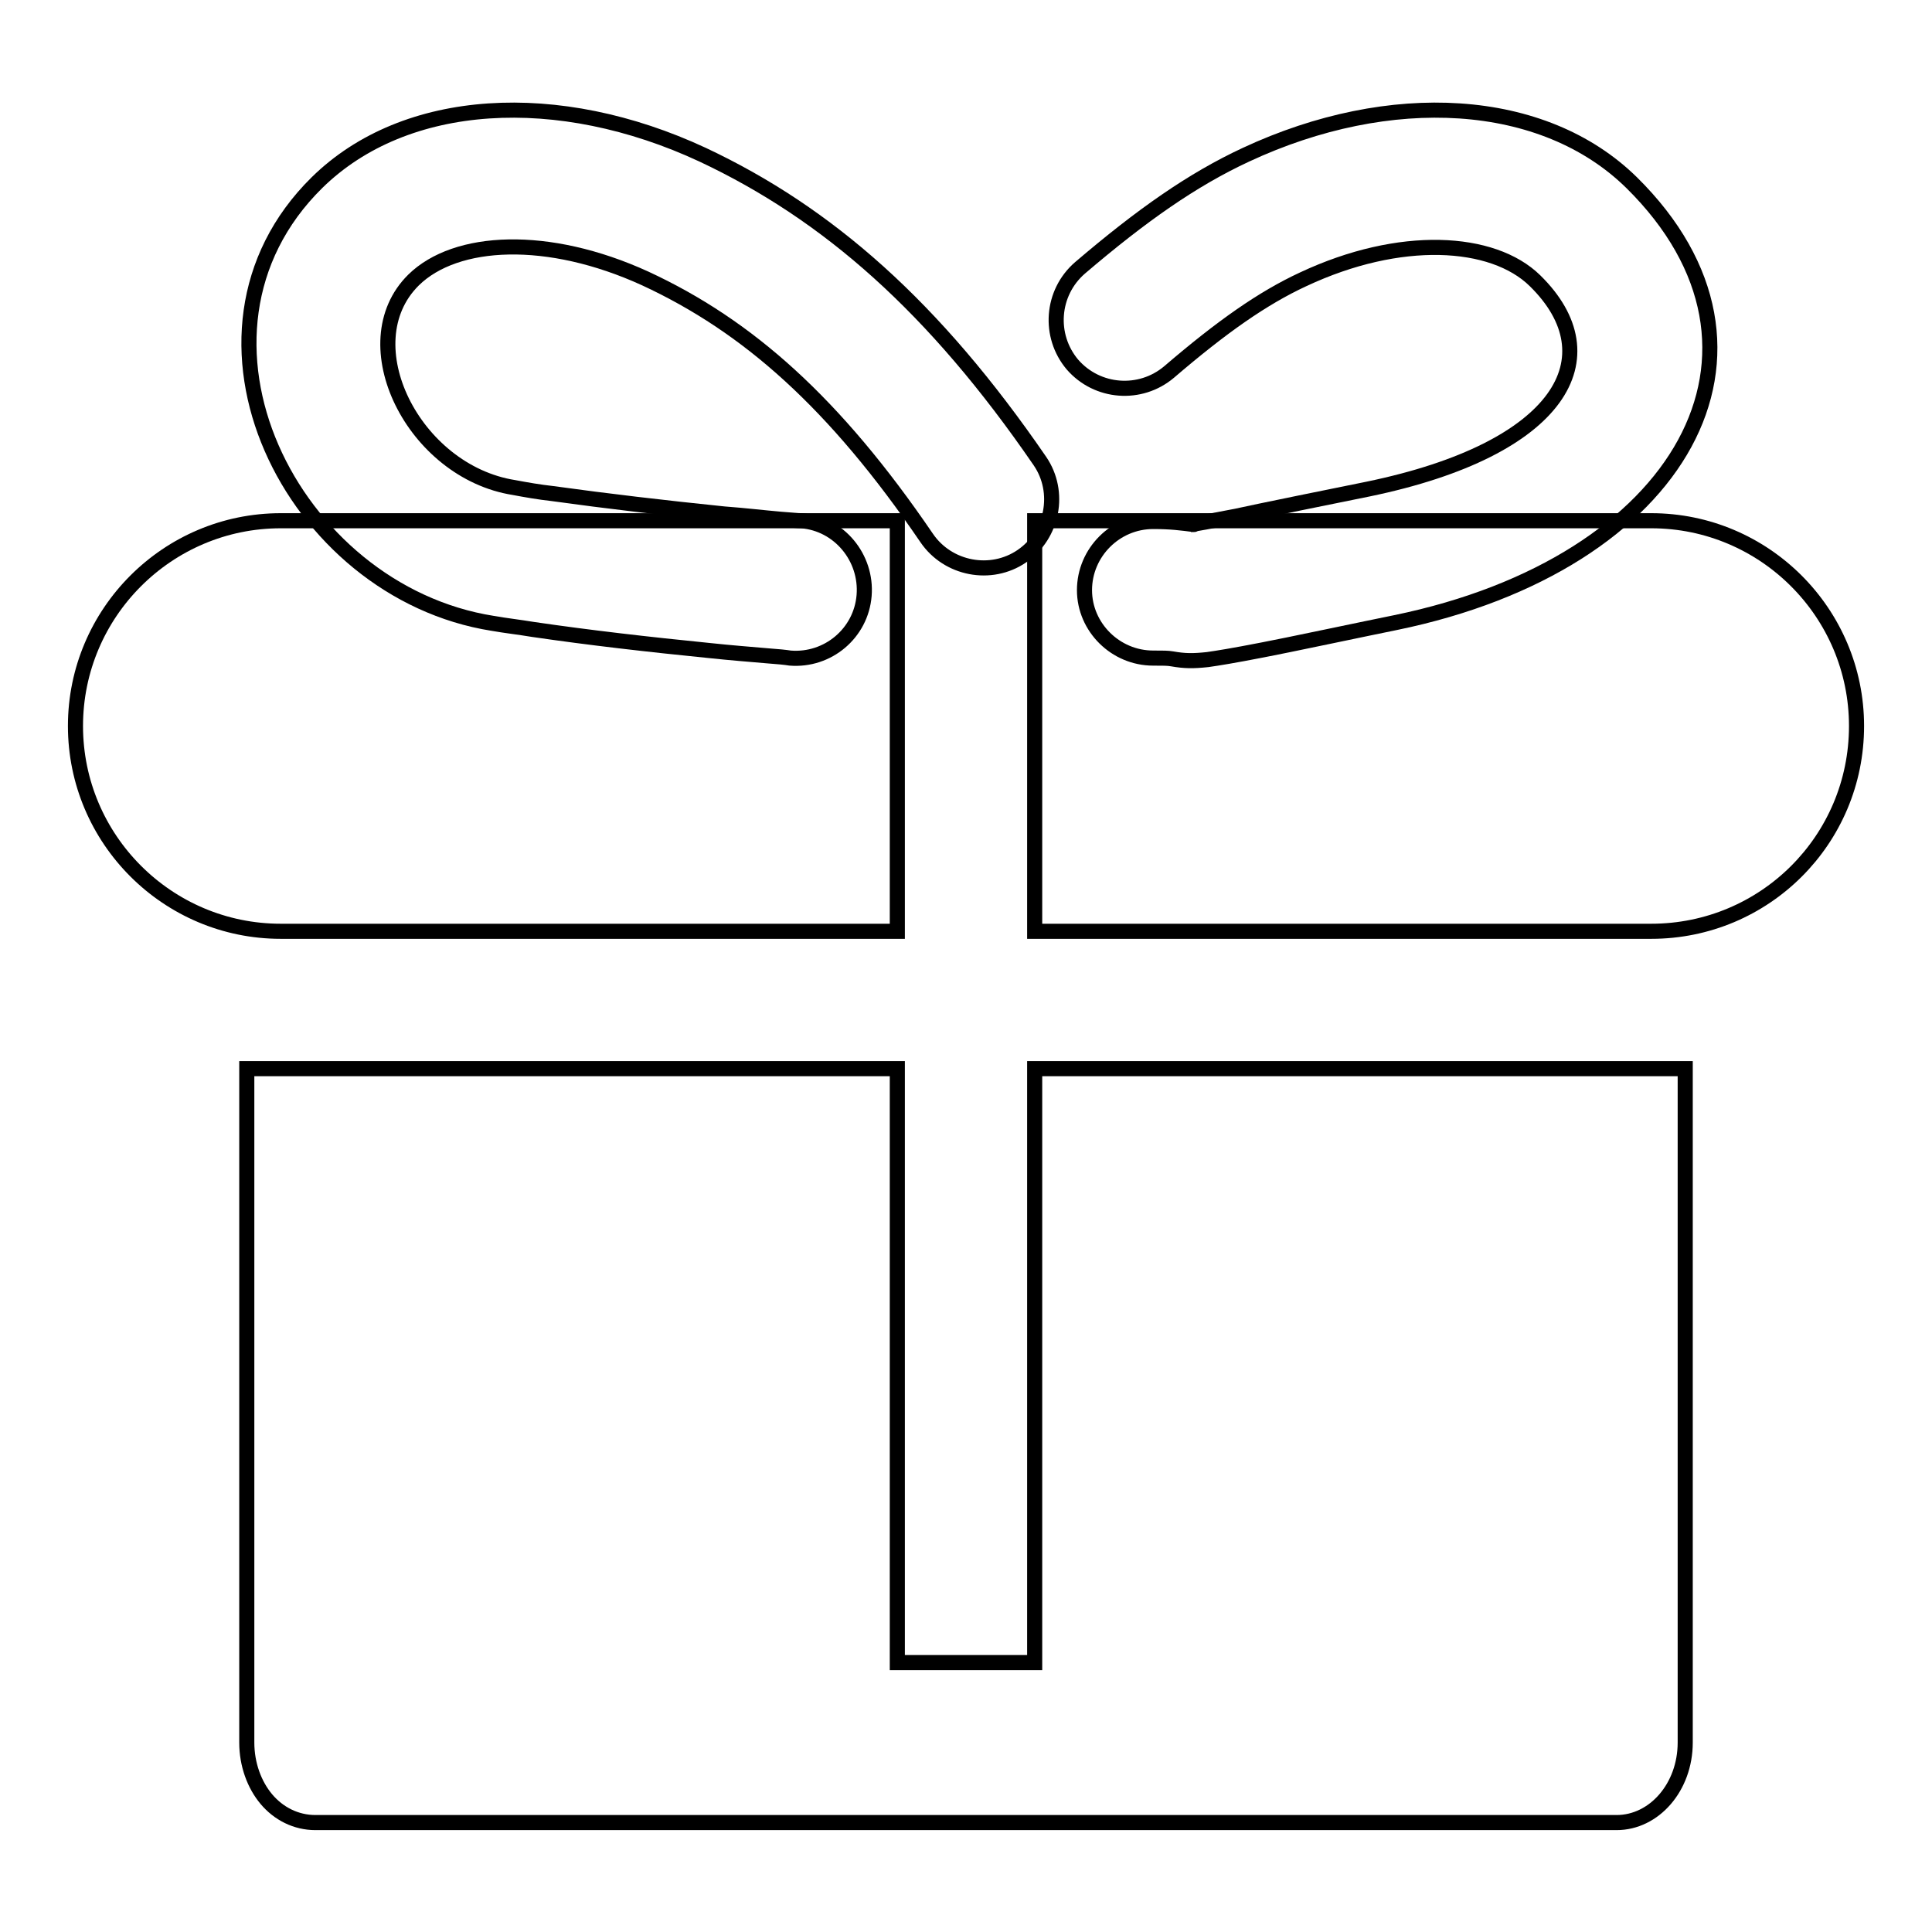 <?xml version="1.0" encoding="utf-8"?>
<!-- Svg Vector Icons : http://www.onlinewebfonts.com/icon -->
<!DOCTYPE svg PUBLIC "-//W3C//DTD SVG 1.1//EN" "http://www.w3.org/Graphics/SVG/1.1/DTD/svg11.dtd">
<svg version="1.1" xmlns="http://www.w3.org/2000/svg" xmlns:xlink="http://www.w3.org/1999/xlink" x="0px" y="0px" viewBox="0 0 256 256" enable-background="new 0 0 256 256" xml:space="preserve">
<g><g><path stroke-width="2" fill-opacity="0" stroke="#000000"  d="M32.7,141.6v89.3c0,2.9,1,5.6,2.6,7.5c1.6,1.9,3.9,3.1,6.5,3.1h136.1h36.3c5,0,9.1-4.7,9.1-10.6v-89.3h-86.2v78.7h-18.2v-78.7H32.7z"/><path stroke-width="2" fill-opacity="0" stroke="#000000"  d="M118.9,69H37.2C22.2,69,10,81.2,10,96.2c0,15,12.2,27.2,27.2,27.2h81.7V69z M137.1,69h81.7c15,0,27.2,12.2,27.2,27.2c0,15.1-12.2,27.2-27.2,27.2h-81.7V69z"/><path stroke-width="2" fill-opacity="0" stroke="#000000"  d="M152.8,87.2c1.4,0,1.9,0,2.5,0.1c1.7,0.3,2.8,0.3,4.7,0.1c1.4-0.2,3.3-0.5,7.4-1.3c2.2-0.4,14.5-3,17.5-3.6c38-7.8,53.8-36.1,31.3-58.3c-11.7-11.5-32-12.6-51.1-3.7c-7.1,3.3-13.8,8-22,15c-3.8,3.3-4.2,9-1,12.8c3.3,3.8,9,4.2,12.8,1c7-6,12.4-9.8,17.8-12.3c12.8-6,25.1-5.3,30.7,0.2c10.3,10.1,3.5,22.3-22.1,27.6c-3,0.6-15.3,3.1-17.5,3.6c-3.6,0.7-5.3,1-6,1.1c0,0,0.5,0,0.4,0c-1.6-0.2-3-0.4-5.4-0.4c-5,0-9.1,4.1-9.1,9.1C143.7,83.1,147.8,87.2,152.8,87.2L152.8,87.2z"/><path stroke-width="2" fill-opacity="0" stroke="#000000"  d="M106.2,69c-0.5,0-1.4-0.1-2.8-0.2c-2.3-0.2-4.8-0.5-7.5-0.7c-7.8-0.8-15.5-1.7-22.7-2.7c-1.8-0.2-3.5-0.5-5.1-0.8c-13.3-2.1-21.8-19.1-13.3-27.5c5.6-5.5,17.8-6.1,30.7-0.2c13.6,6.3,25.1,16.5,37.3,34.4c2.8,4.1,8.5,5.2,12.6,2.4s5.2-8.5,2.4-12.6c-14-20.4-28.1-32.8-44.7-40.6c-19.1-8.9-39.4-7.8-51.1,3.7c-20.4,20.1-3.4,54.2,23.3,58.4c1.7,0.3,3.5,0.5,5.3,0.8c7.5,1.1,15.4,2,23.4,2.8c2.8,0.3,5.4,0.5,7.7,0.7c1.4,0.1,2.4,0.2,3,0.3c5,0.4,9.4-3.3,9.8-8.3C114.9,73.9,111.2,69.4,106.2,69L106.2,69z"/></g></g>
</svg>